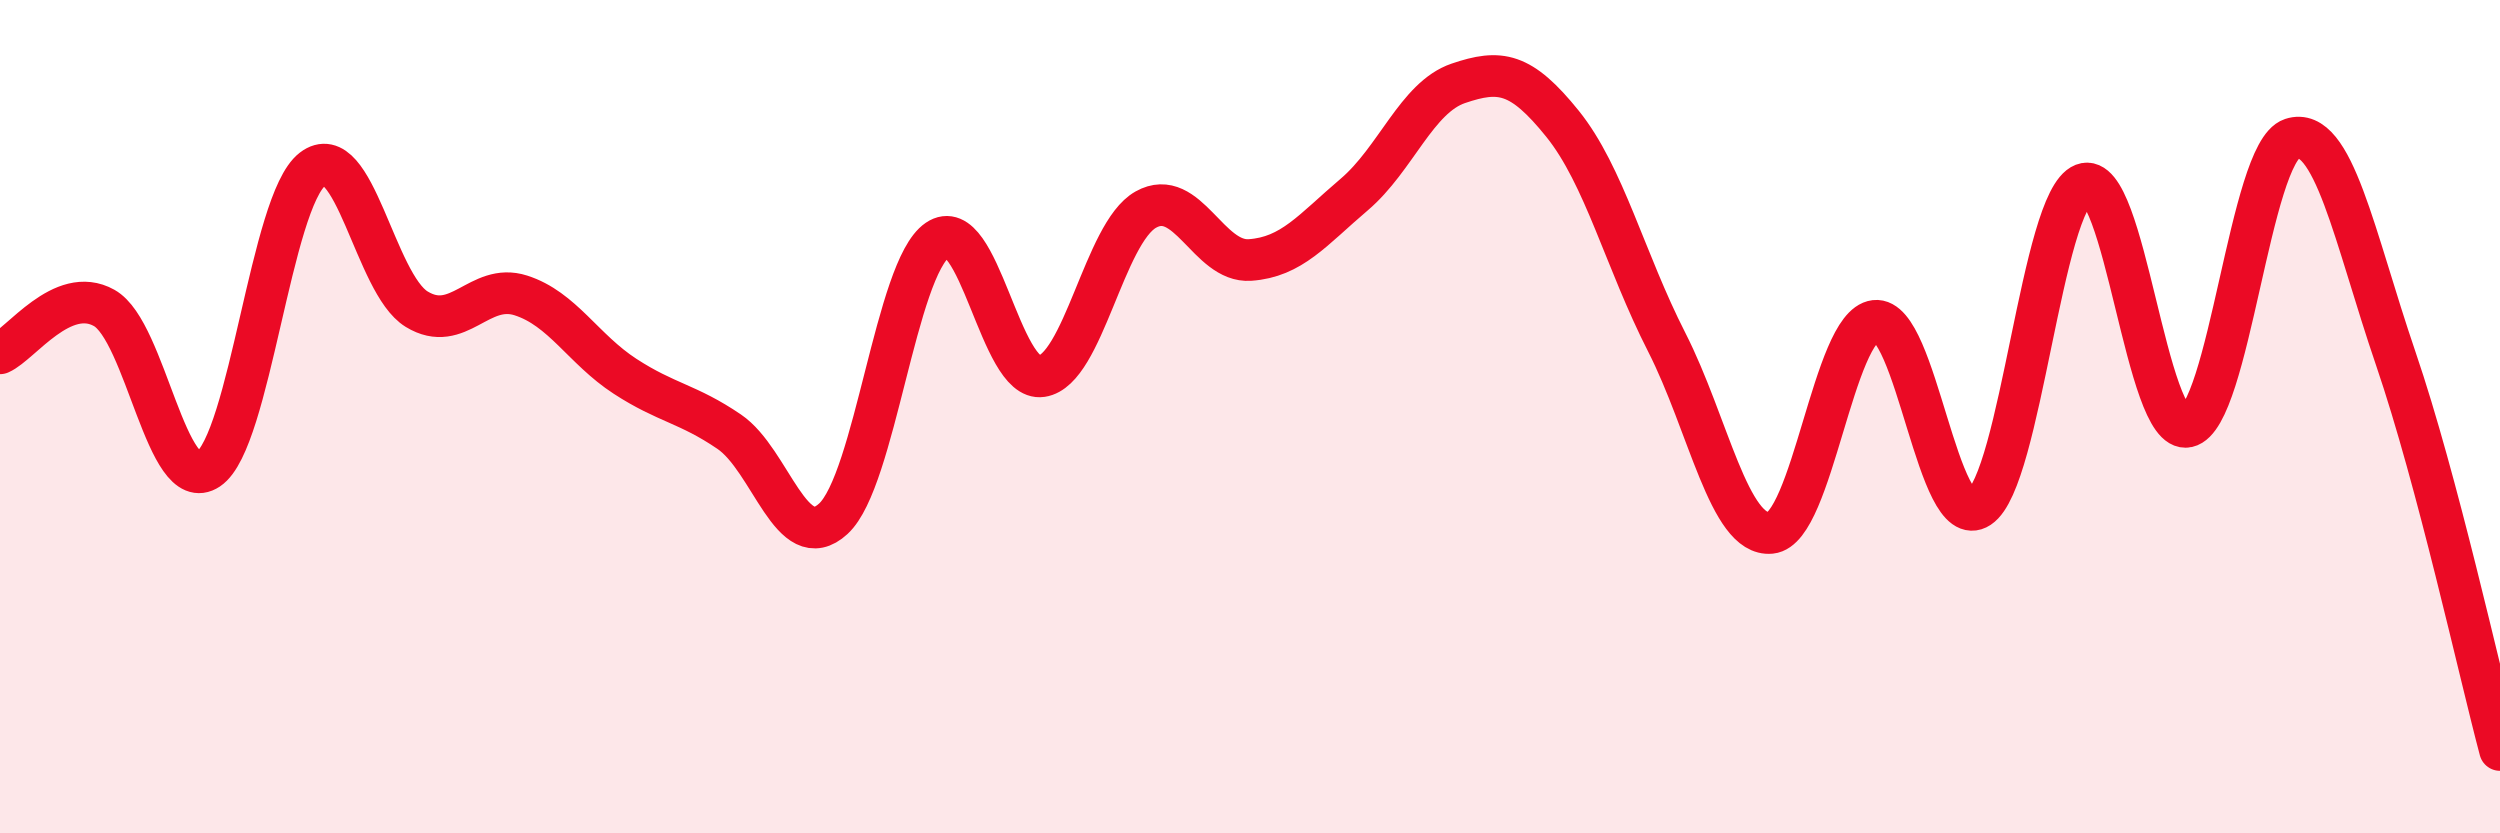 
    <svg width="60" height="20" viewBox="0 0 60 20" xmlns="http://www.w3.org/2000/svg">
      <path
        d="M 0,8.48 C 0.5,8.26 1.5,6.83 2.5,7.39 C 3.5,7.95 4,11.93 5,11.26 C 6,10.59 6.5,4.83 7.5,4.06 C 8.5,3.29 9,6.81 10,7.42 C 11,8.03 11.5,6.77 12.5,7.09 C 13.5,7.41 14,8.38 15,9.03 C 16,9.68 16.5,9.68 17.5,10.36 C 18.5,11.04 19,13.37 20,12.45 C 21,11.53 21.5,6.44 22.5,5.76 C 23.5,5.08 24,9.18 25,9.03 C 26,8.88 26.5,5.59 27.5,5.03 C 28.5,4.47 29,6.31 30,6.24 C 31,6.17 31.5,5.52 32.5,4.67 C 33.5,3.82 34,2.34 35,2 C 36,1.66 36.5,1.73 37.5,2.97 C 38.5,4.21 39,6.25 40,8.21 C 41,10.17 41.5,12.89 42.5,12.79 C 43.5,12.69 44,7.82 45,7.7 C 46,7.58 46.5,12.84 47.5,12.18 C 48.5,11.52 49,4.81 50,4.42 C 51,4.03 51.5,10.46 52.5,10.24 C 53.5,10.02 54,3.66 55,3.33 C 56,3 56.5,5.68 57.5,8.61 C 58.5,11.54 59.5,16.12 60,18L60 20L0 20Z"
        fill="#EB0A25"
        opacity="0.1"
        stroke-linecap="round"
        stroke-linejoin="round"
      />
      <path
        d="M 0,8.48 C 0.5,8.26 1.5,6.83 2.5,7.39 C 3.5,7.95 4,11.93 5,11.26 C 6,10.59 6.5,4.83 7.5,4.06 C 8.5,3.29 9,6.81 10,7.42 C 11,8.03 11.5,6.77 12.5,7.09 C 13.5,7.41 14,8.38 15,9.03 C 16,9.68 16.5,9.68 17.5,10.36 C 18.5,11.04 19,13.37 20,12.45 C 21,11.53 21.5,6.44 22.5,5.76 C 23.5,5.08 24,9.18 25,9.03 C 26,8.88 26.5,5.59 27.5,5.03 C 28.5,4.47 29,6.31 30,6.24 C 31,6.17 31.5,5.52 32.5,4.67 C 33.5,3.82 34,2.34 35,2 C 36,1.66 36.5,1.73 37.5,2.97 C 38.5,4.21 39,6.25 40,8.21 C 41,10.17 41.5,12.89 42.5,12.79 C 43.5,12.69 44,7.82 45,7.7 C 46,7.58 46.5,12.84 47.5,12.18 C 48.5,11.52 49,4.81 50,4.42 C 51,4.03 51.5,10.46 52.5,10.24 C 53.5,10.02 54,3.66 55,3.33 C 56,3 56.5,5.68 57.5,8.61 C 58.5,11.54 59.5,16.12 60,18"
        stroke="#EB0A25"
        stroke-width="1"
        fill="none"
        stroke-linecap="round"
        stroke-linejoin="round"
      />
    </svg>
  